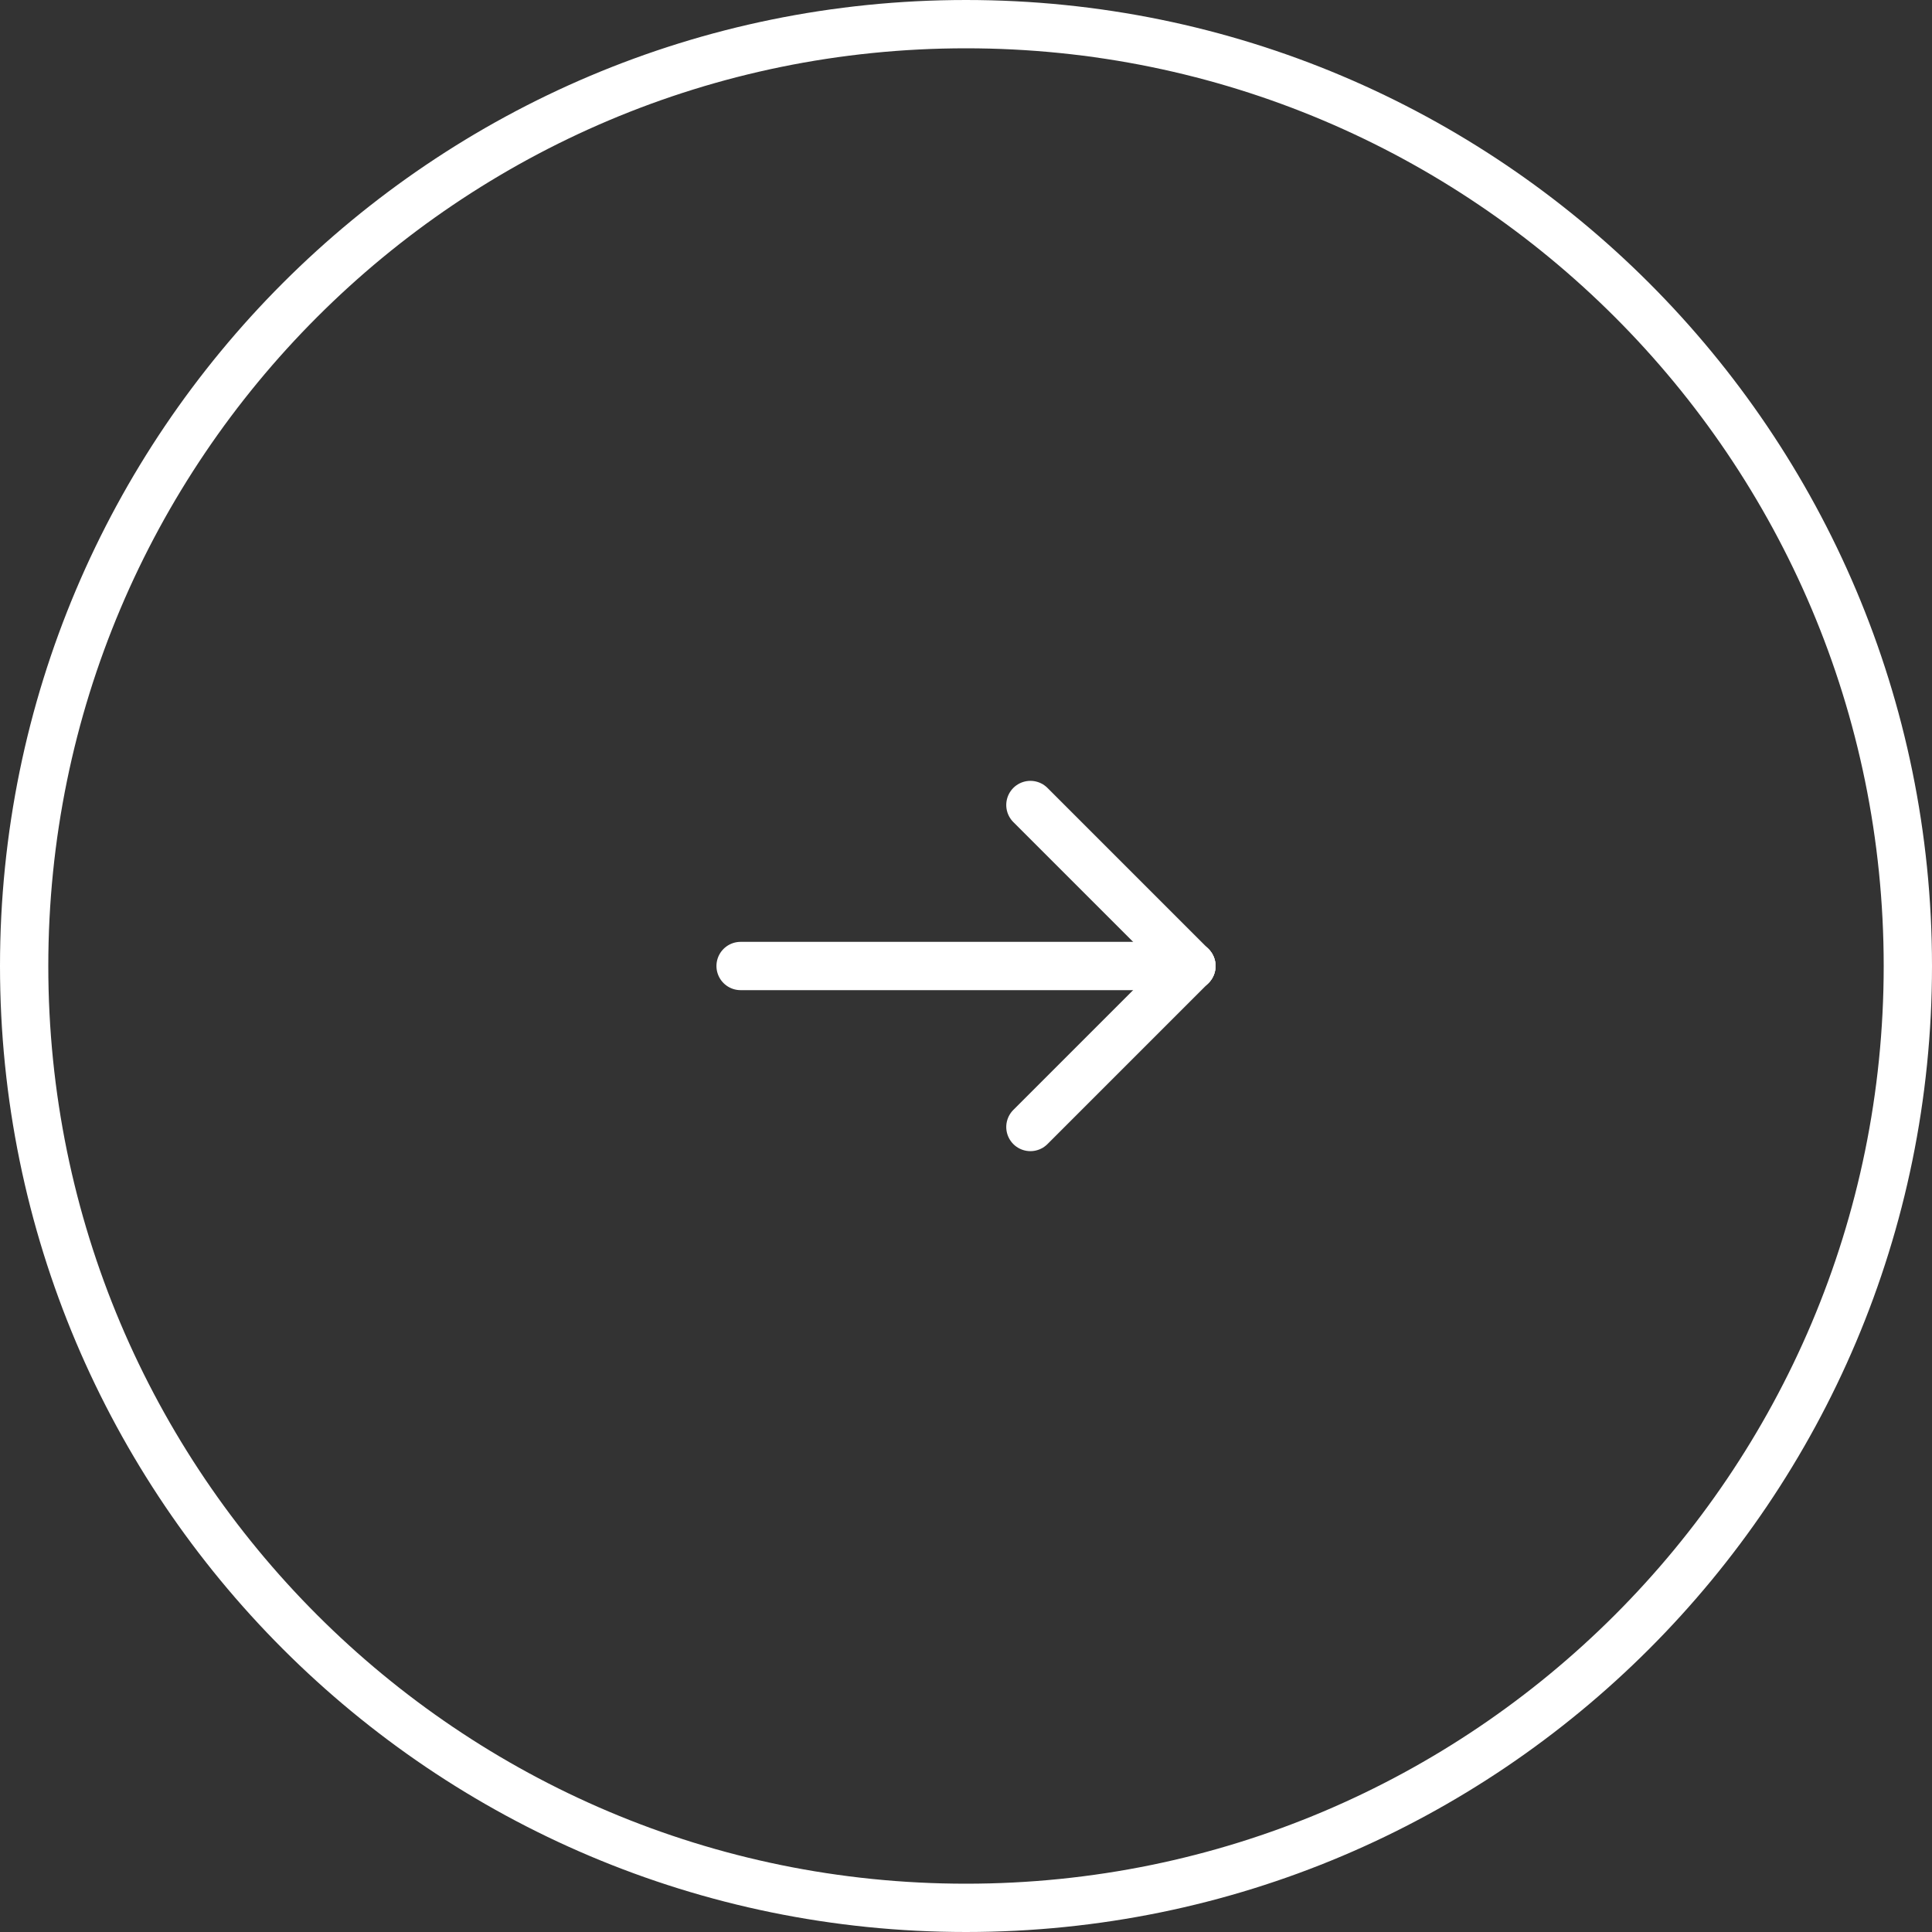 <?xml version="1.0" encoding="UTF-8"?> <svg xmlns="http://www.w3.org/2000/svg" width="60" height="60" viewBox="0 0 60 60" fill="none"><rect x="0" y="0" width="60" height="60" fill="#333333" stroke="none"/> <path d="M0.75 30C0.75 13.846 13.846 0.75 30 0.75C46.154 0.75 59.25 13.846 59.25 30C59.25 46.154 46.154 59.25 30 59.25C13.846 59.25 0.75 46.154 0.75 30Z" stroke="white" stroke-width="1.5"></path> <path d="M37 30L23 30" stroke="white" stroke-width="1.5" stroke-linecap="round" stroke-linejoin="round"></path> <path d="M32 35L37 30" stroke="white" stroke-width="1.5" stroke-linecap="round" stroke-linejoin="round"></path> <path d="M32 25L37 30" stroke="white" stroke-width="1.5" stroke-linecap="round" stroke-linejoin="round"></path> </svg> 